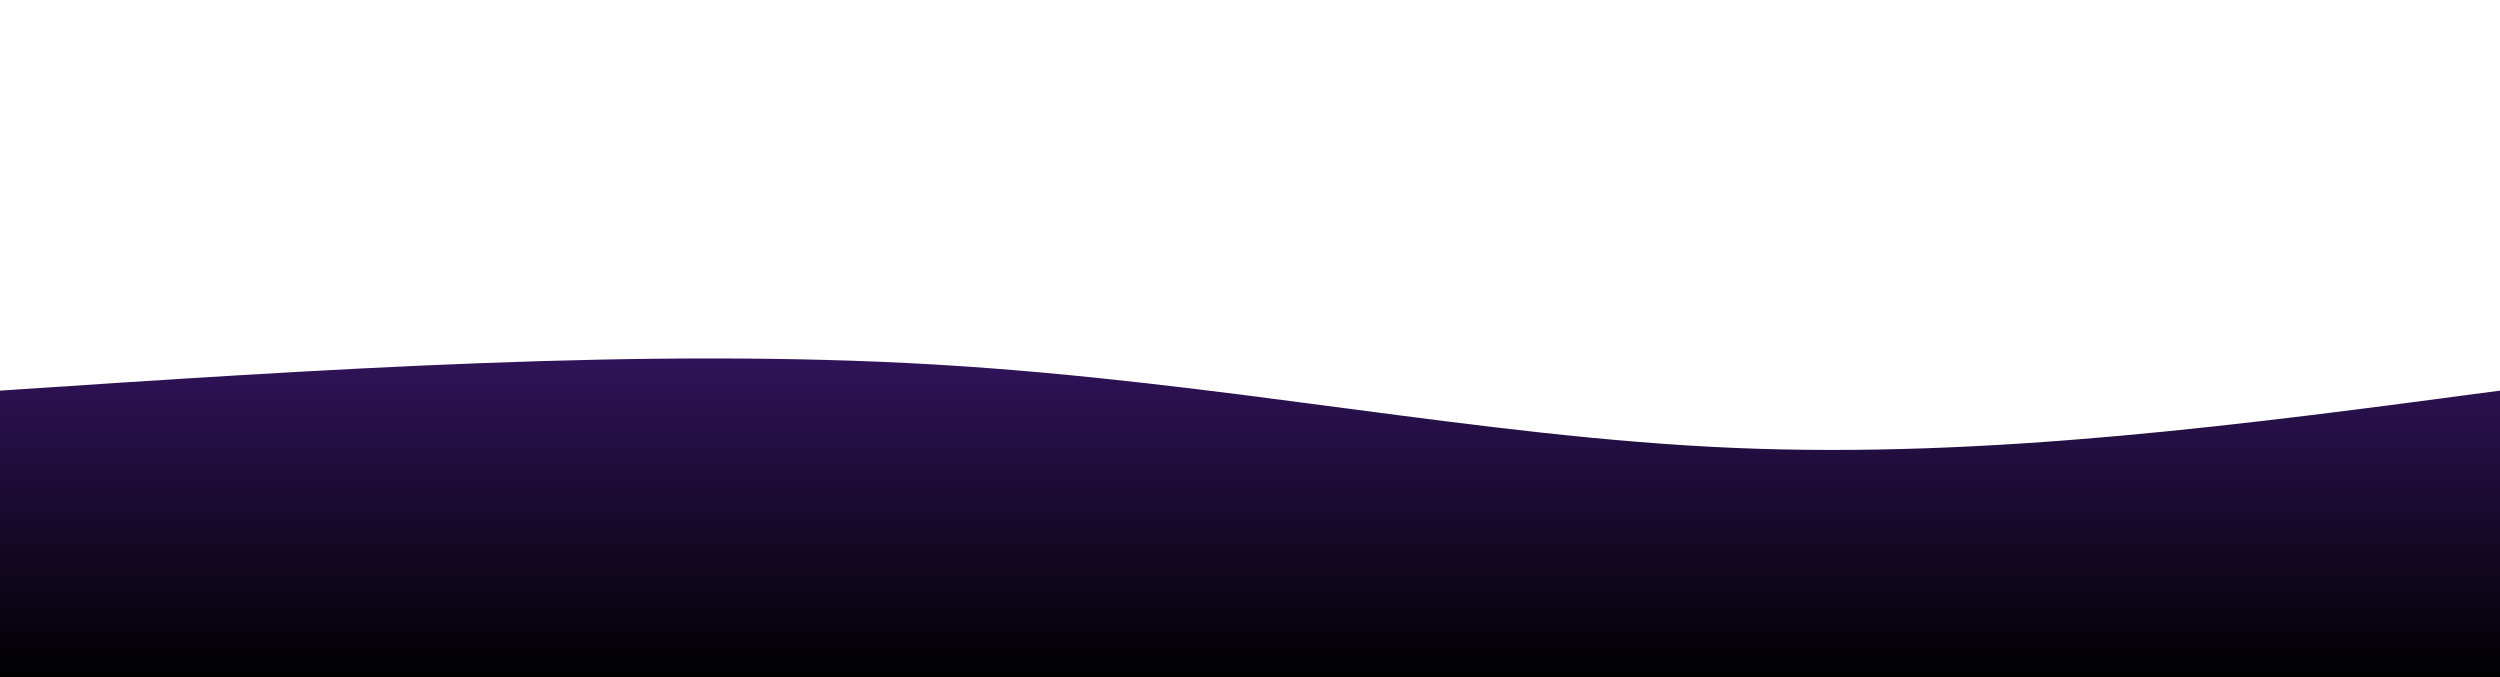 <svg
    width="100%"
    height="100%"
    id="svg-4"
    viewBox="0 0 1440 390"
    xmlns="http://www.w3.org/2000/svg"
    class="transition duration-300 ease-in-out delay-150">
    <defs>
        <linearGradient id="gradient" x1="50%" y1="50%" x2="50%" y2="0%">
            <stop offset="5%" stop-color="#000000"></stop>
            <stop offset="95%" stop-color="#2f1358"></stop>
        </linearGradient>
    </defs>
    <path
        d="M 0,600 L 0,225 C 186.267,212.6 372.533,200.2 539,210 C 705.467,219.8 852.133,251.8 999,258 C 1145.867,264.2 1292.933,244.6 1440,225 L 1440,600 L 0,600 Z"
        stroke="none"
        stroke-width="0"
        fill="url(#gradient)"
        fill-opacity="1"
        class="transition-all duration-300 ease-in-out delay-150 path-0">
    </path>
</svg>